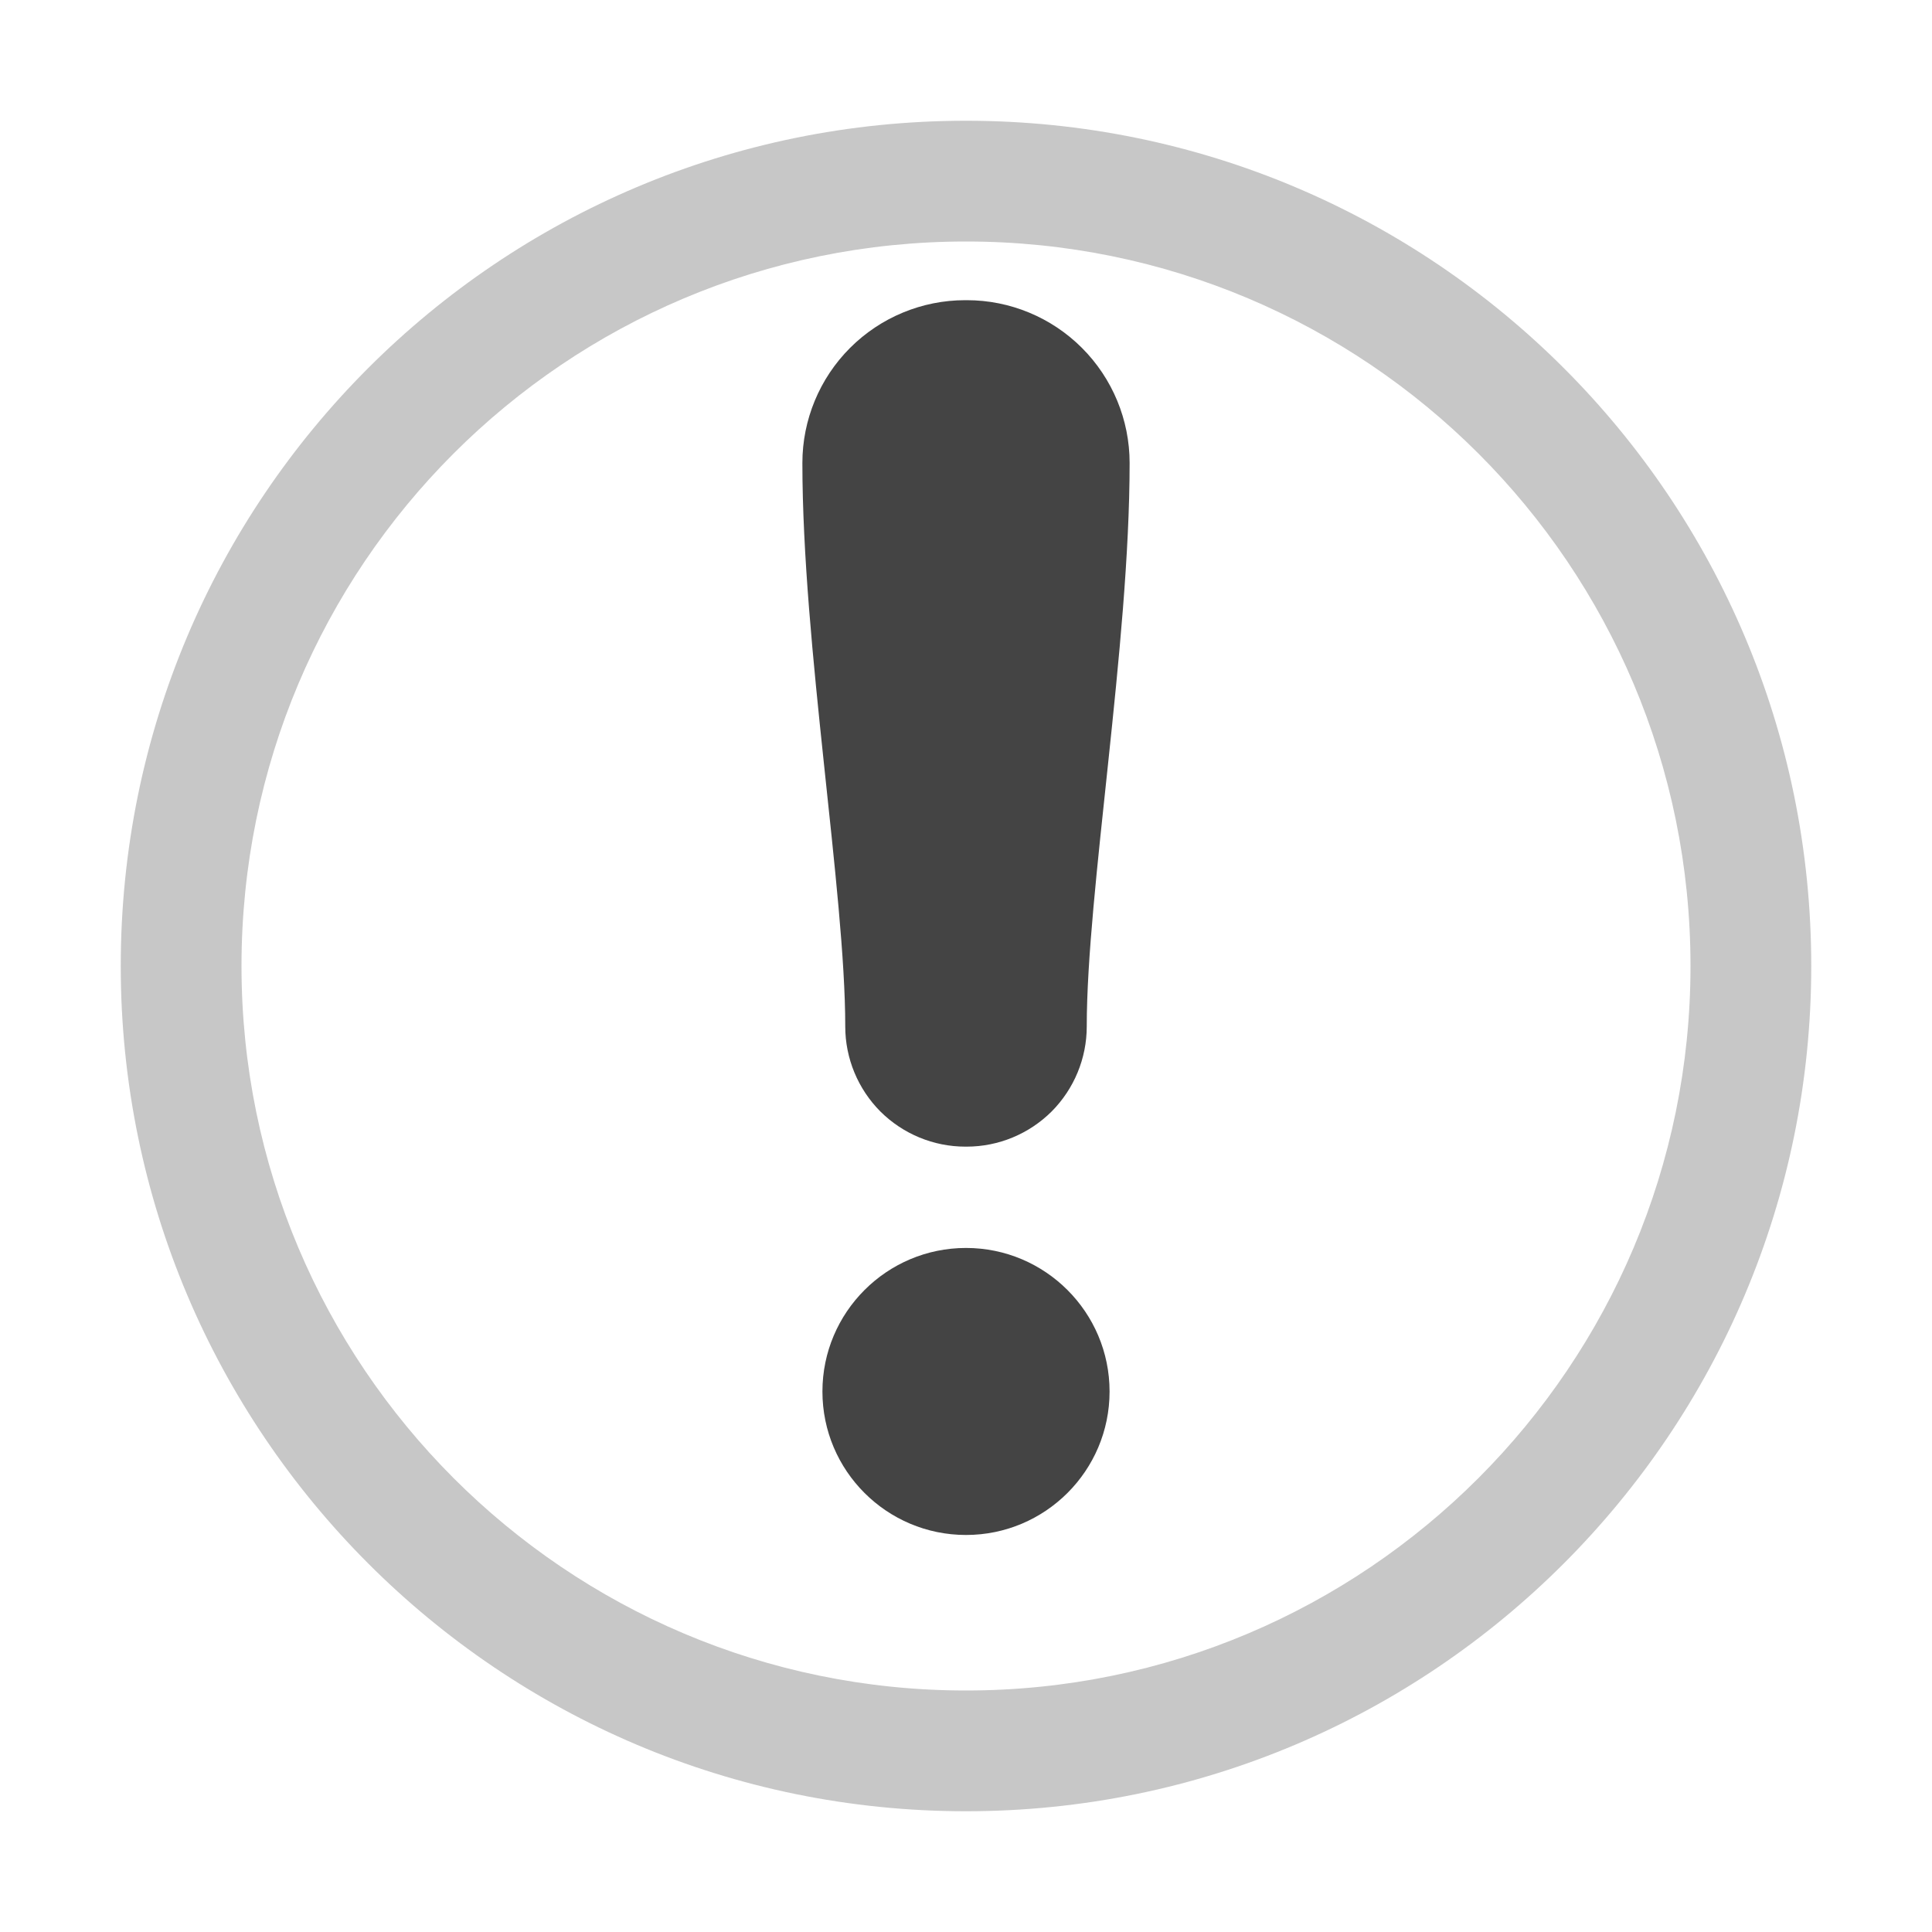 <svg xmlns="http://www.w3.org/2000/svg" style="fill-rule:evenodd;clip-rule:evenodd;stroke-linejoin:round;stroke-miterlimit:2" width="100%" height="100%" viewBox="0 0 16 16" xml:space="preserve">
 <defs>
  <style id="current-color-scheme" type="text/css">
   .ColorScheme-Text { color:#444444; } .ColorScheme-Highlight { color:#4285f4; } .ColorScheme-NeutralText { color:#ff9800; } .ColorScheme-PositiveText { color:#4caf50; } .ColorScheme-NegativeText { color:#f44336; }
  </style>
 </defs>
 <path style="fill:currentColor;fill-opacity:0.3" class="ColorScheme-Text" d="M8,1c-3.87,0 -7,3.13 -7,7c0,3.86 3.13,7 7,7c3.87,0 7,-3.14 7,-7c0,-3.87 -3.13,-7 -7,-7Zm0,1c3.317,0 6,2.683 6,6c0,3.309 -2.683,6 -6,6c-3.317,0 -6,-2.691 -6,-6c0,-3.317 2.683,-6 6,-6Z"/>
 <path style="fill:currentColor;" class="ColorScheme-Text" d="M8,10.335c0.656,0 1.189,0.533 1.189,1.189c0,0.656 -0.533,1.188 -1.189,1.188c-0.656,0 -1.189,-0.532 -1.189,-1.188c0,-0.656 0.533,-1.189 1.189,-1.189Zm-1.355,-6.501c0,-0.357 0.142,-0.7 0.395,-0.953c0.253,-0.253 0.596,-0.395 0.953,-0.395l0.014,0c0.357,0 0.7,0.142 0.953,0.395c0.253,0.253 0.395,0.596 0.395,0.953c0,1.506 -0.355,3.556 -0.355,4.667c0,0.264 -0.105,0.517 -0.291,0.704c-0.187,0.186 -0.44,0.291 -0.704,0.291l-0.01,0c-0.264,0 -0.517,-0.105 -0.704,-0.291c-0.186,-0.187 -0.291,-0.44 -0.291,-0.704c0,-1.111 -0.355,-3.161 -0.355,-4.667Z"/>
</svg>
